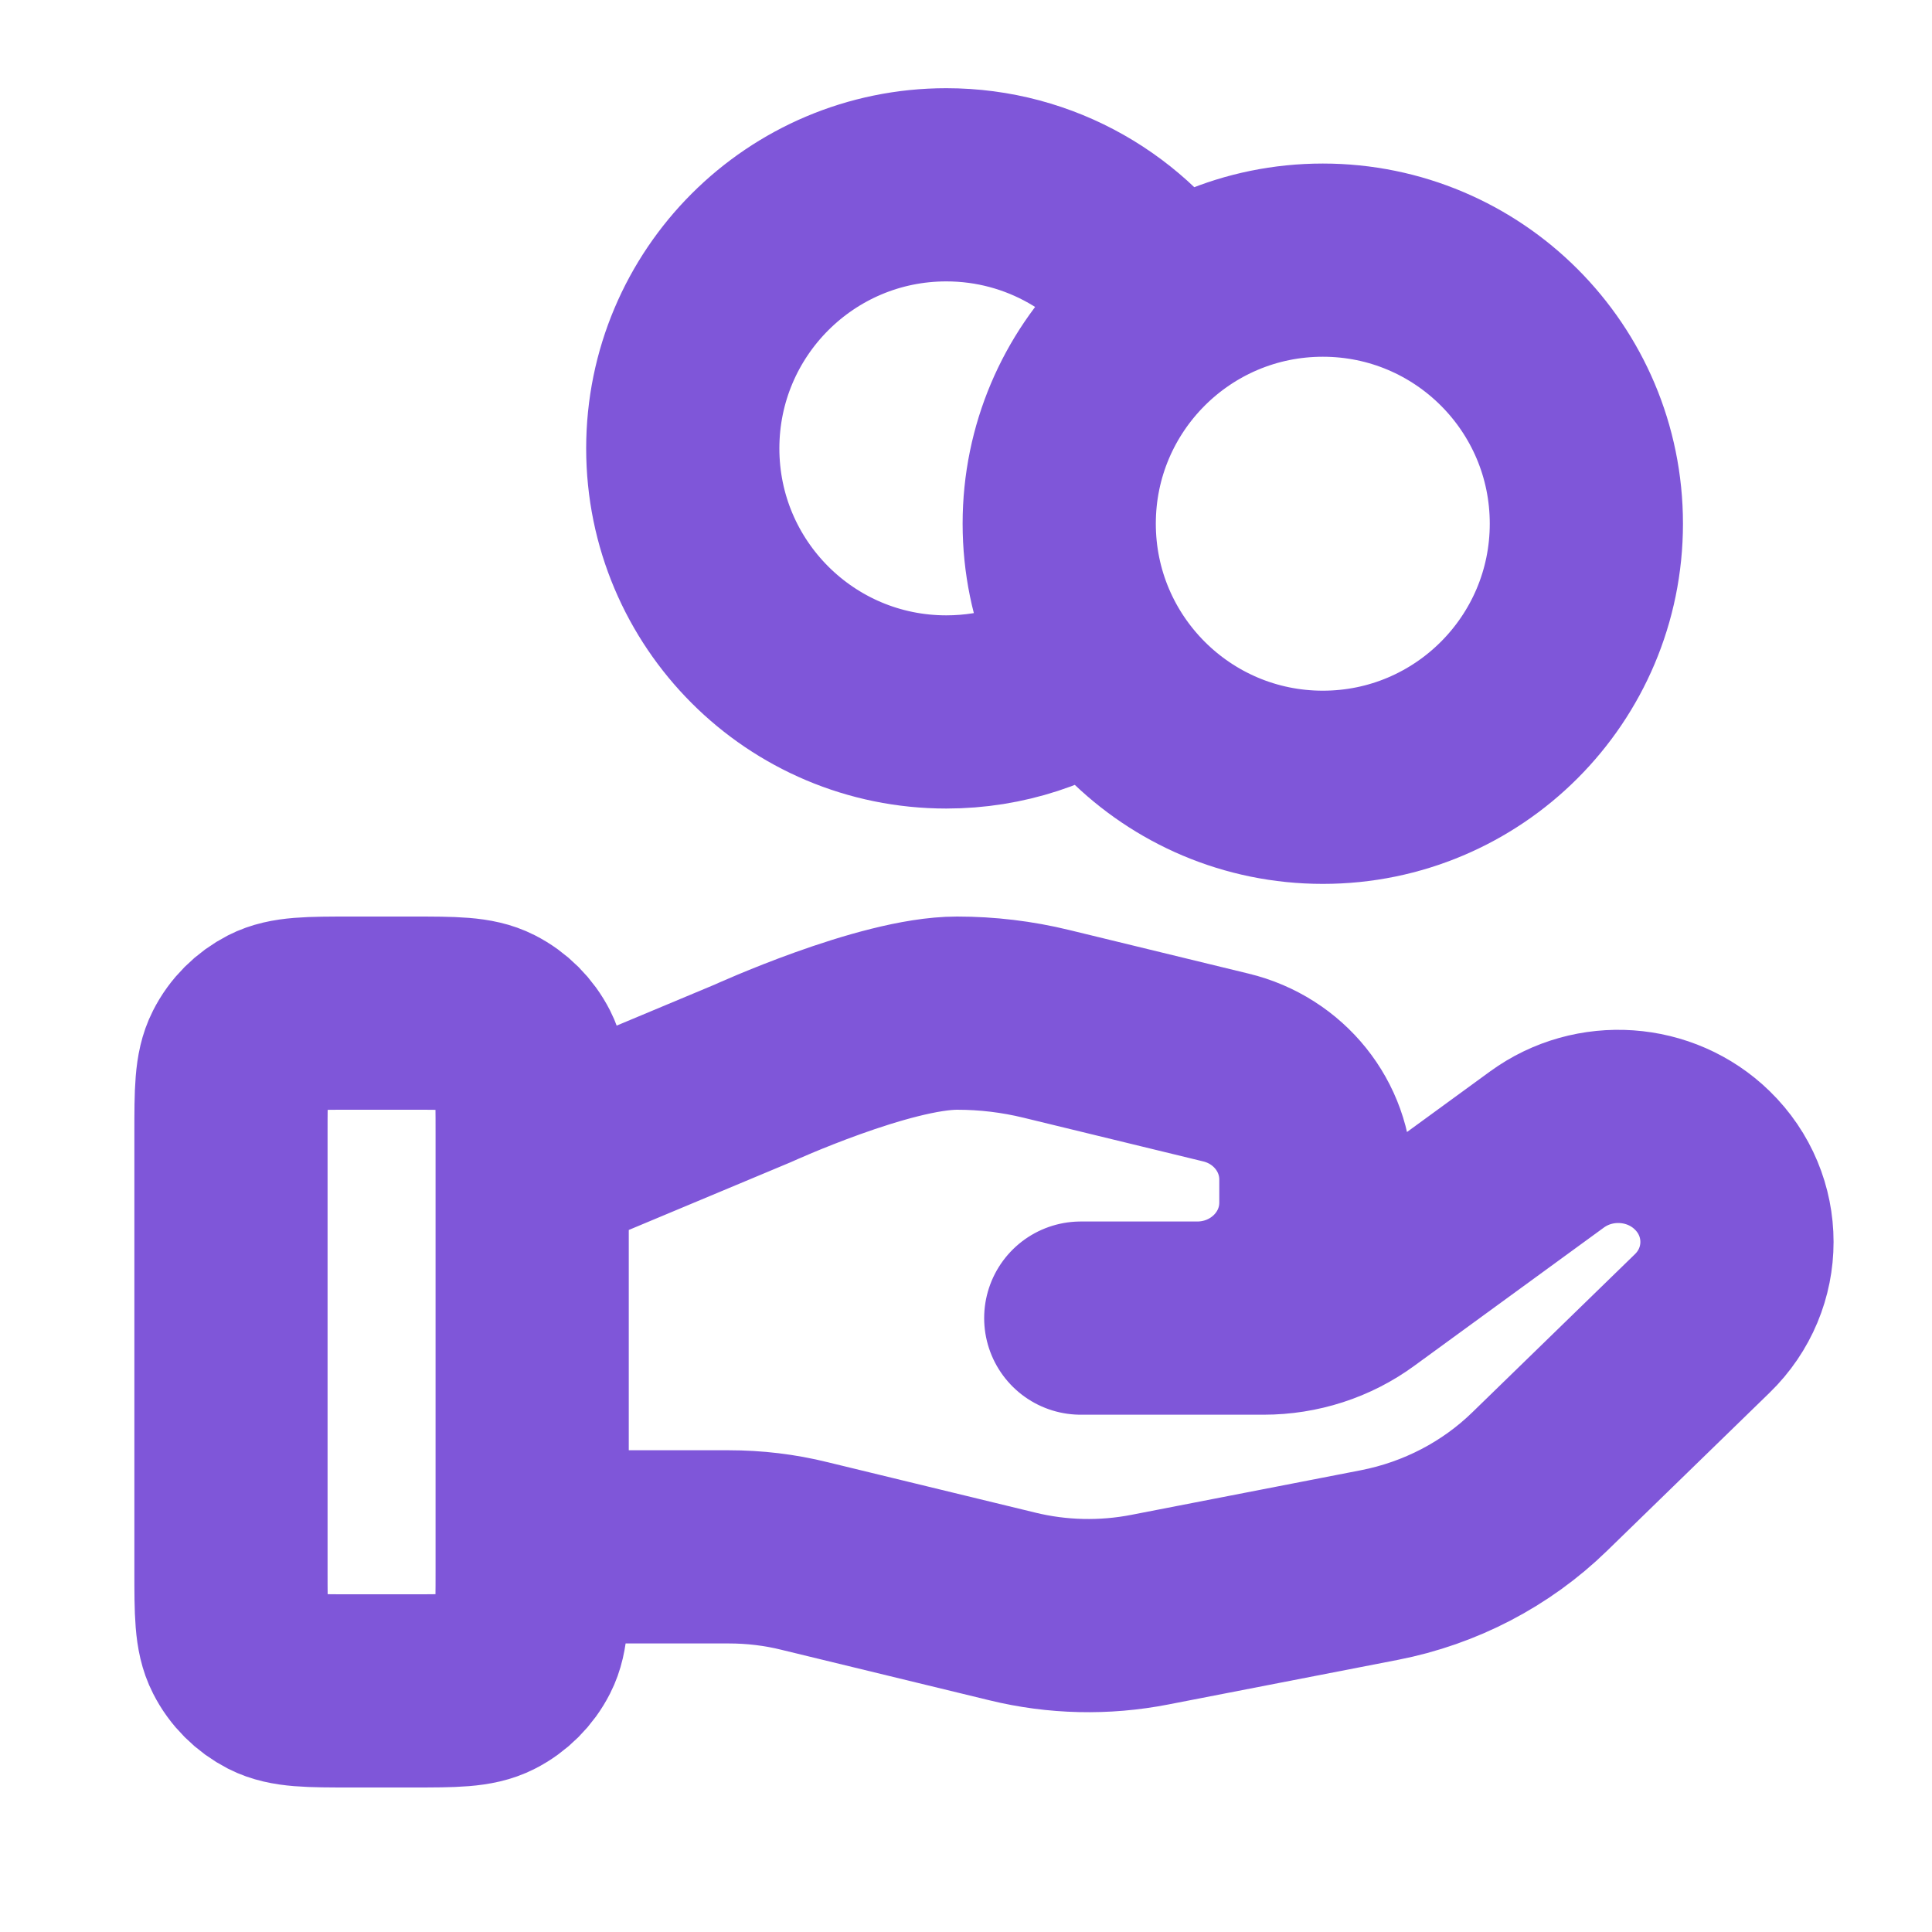 <svg width="20" height="20" viewBox="0 0 20 20" fill="none" xmlns="http://www.w3.org/2000/svg">
<g clip-path="url(#clip0_612_8765)">
<path d="M11.378 6.865C10.932 7.183 10.386 7.37 9.796 7.37C8.289 7.37 7.068 6.149 7.068 4.642C7.068 3.135 8.289 1.913 9.796 1.913C10.773 1.913 11.63 2.427 12.112 3.198M5.509 16.013H7.544C7.809 16.013 8.073 16.044 8.33 16.108L10.48 16.63C10.946 16.744 11.432 16.755 11.904 16.663L14.281 16.201C14.909 16.078 15.486 15.778 15.939 15.337L17.621 13.701C18.101 13.235 18.101 12.478 17.621 12.011C17.189 11.59 16.504 11.543 16.015 11.899L14.054 13.329C13.774 13.535 13.432 13.645 13.081 13.645H11.188L12.393 13.645C13.072 13.645 13.622 13.11 13.622 12.449V12.21C13.622 11.662 13.238 11.183 12.691 11.051L10.832 10.599C10.529 10.525 10.219 10.488 9.908 10.488C9.156 10.488 7.794 11.111 7.794 11.111L5.509 12.067M16.422 5.421C16.422 6.928 15.201 8.15 13.694 8.15C12.187 8.15 10.965 6.928 10.965 5.421C10.965 3.914 12.187 2.693 13.694 2.693C15.201 2.693 16.422 3.914 16.422 5.421ZM2.391 11.735L2.391 16.257C2.391 16.693 2.391 16.912 2.476 17.078C2.55 17.225 2.67 17.344 2.816 17.419C2.983 17.504 3.201 17.504 3.638 17.504H4.261C4.698 17.504 4.916 17.504 5.083 17.419C5.23 17.344 5.349 17.225 5.424 17.078C5.509 16.912 5.509 16.693 5.509 16.257V11.735C5.509 11.299 5.509 11.081 5.424 10.914C5.349 10.767 5.23 10.648 5.083 10.573C4.916 10.488 4.698 10.488 4.261 10.488L3.638 10.488C3.201 10.488 2.983 10.488 2.816 10.573C2.67 10.648 2.55 10.767 2.476 10.914C2.391 11.081 2.391 11.299 2.391 11.735Z" stroke="#7F56D9" stroke-width="2" stroke-linecap="round" stroke-linejoin="round"/>
</g>
<defs>
<clipPath id="clip0_612_8765">
<rect width="18.709" height="18.709" fill="white" transform="translate(0.832 0.354)"/>
</clipPath>
</defs>
</svg>
